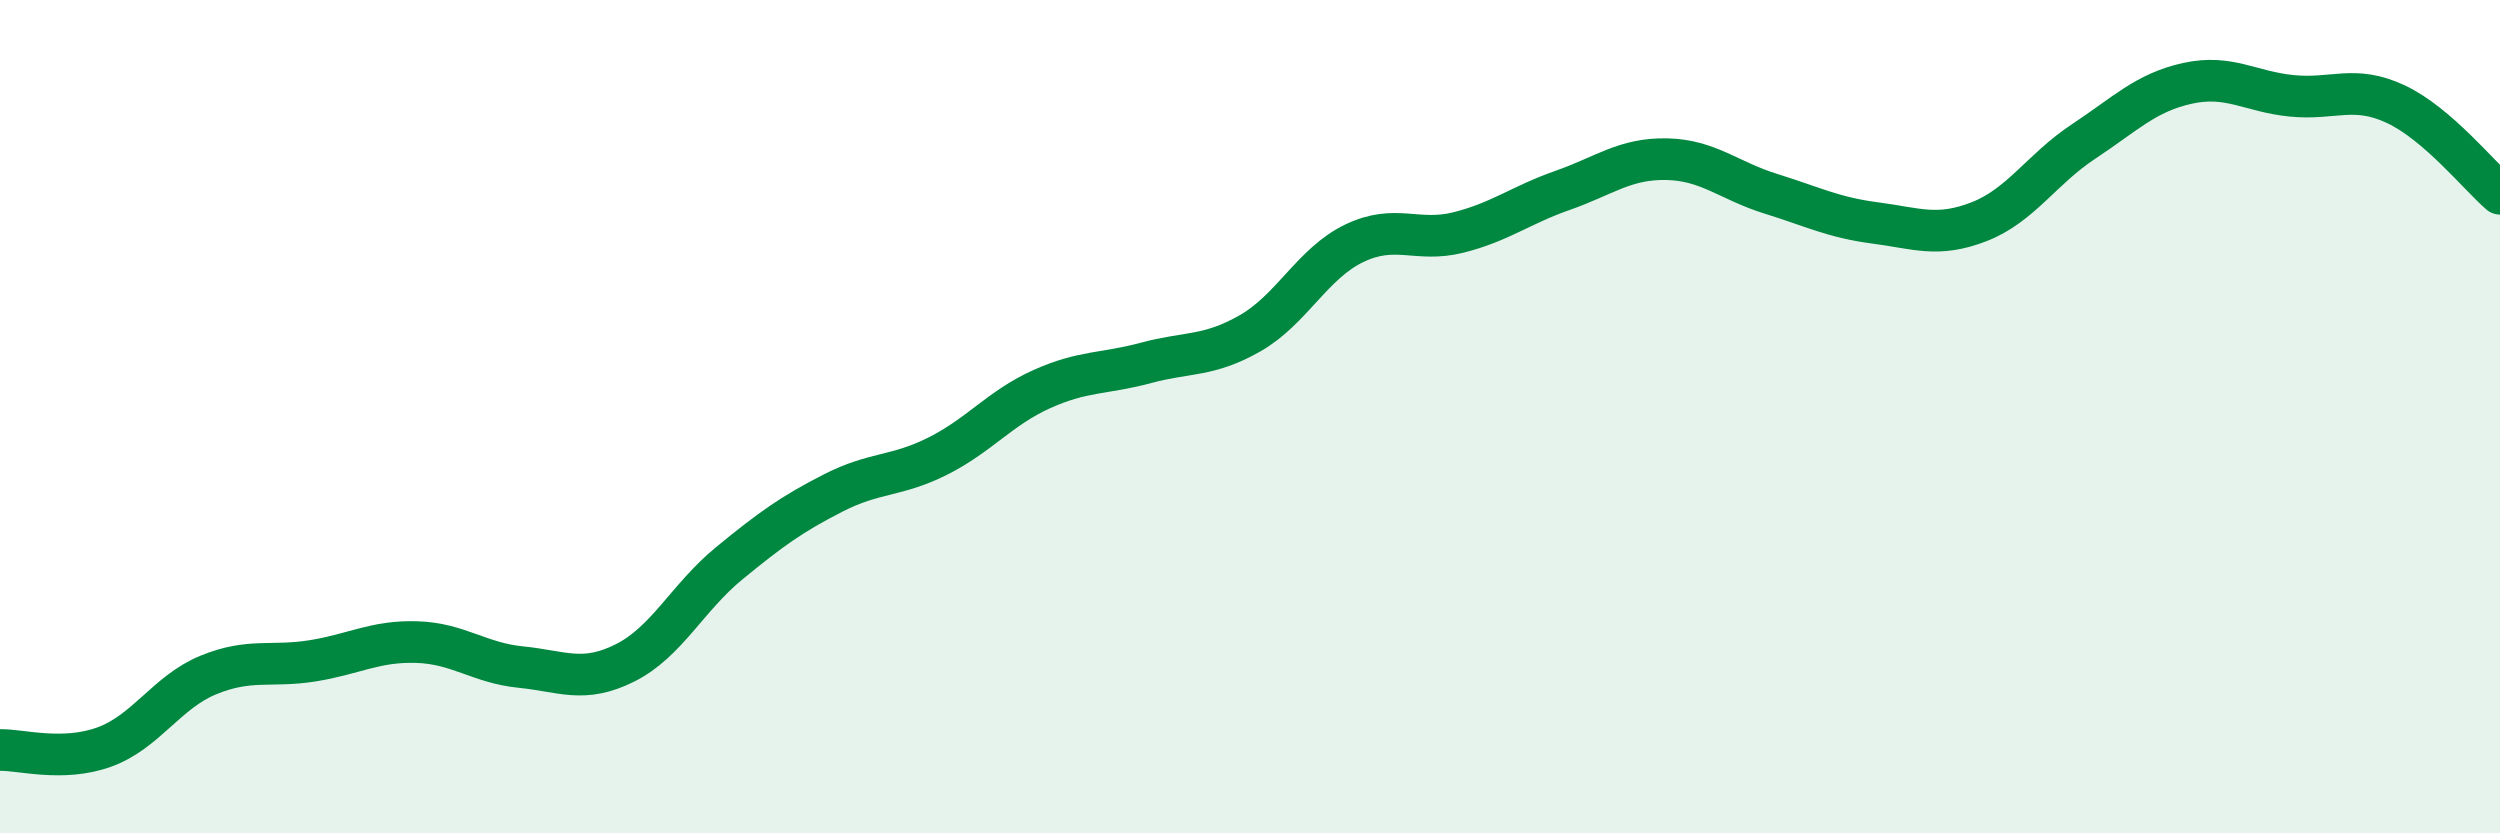 
    <svg width="60" height="20" viewBox="0 0 60 20" xmlns="http://www.w3.org/2000/svg">
      <path
        d="M 0,18 C 0.5,17.99 1.5,18.29 2.5,17.93 C 3.5,17.57 4,16.61 5,16.2 C 6,15.79 6.5,16.02 7.5,15.86 C 8.5,15.7 9,15.38 10,15.41 C 11,15.44 11.5,15.91 12.5,16.01 C 13.5,16.11 14,16.41 15,15.91 C 16,15.41 16.5,14.34 17.5,13.52 C 18.5,12.7 19,12.34 20,11.83 C 21,11.32 21.5,11.45 22.5,10.95 C 23.5,10.45 24,9.79 25,9.34 C 26,8.89 26.5,8.98 27.5,8.71 C 28.5,8.44 29,8.57 30,8 C 31,7.43 31.5,6.32 32.5,5.84 C 33.5,5.36 34,5.83 35,5.58 C 36,5.33 36.5,4.92 37.5,4.57 C 38.5,4.22 39,3.8 40,3.82 C 41,3.84 41.5,4.34 42.5,4.65 C 43.5,4.96 44,5.22 45,5.35 C 46,5.48 46.5,5.71 47.5,5.32 C 48.5,4.93 49,4.06 50,3.4 C 51,2.74 51.5,2.22 52.5,2 C 53.5,1.78 54,2.2 55,2.3 C 56,2.4 56.5,2.03 57.5,2.5 C 58.5,2.97 59.5,4.22 60,4.65L60 20L0 20Z"
        fill="#008740"
        opacity="0.1"
        stroke-linecap="round"
        stroke-linejoin="round"
      />
      <path
        d="M 0,18 C 0.5,17.99 1.5,18.29 2.5,17.93 C 3.5,17.57 4,16.61 5,16.2 C 6,15.79 6.5,16.02 7.5,15.86 C 8.5,15.7 9,15.38 10,15.41 C 11,15.44 11.5,15.91 12.5,16.01 C 13.5,16.11 14,16.41 15,15.91 C 16,15.41 16.5,14.34 17.5,13.52 C 18.5,12.7 19,12.34 20,11.83 C 21,11.32 21.5,11.45 22.5,10.95 C 23.5,10.45 24,9.79 25,9.34 C 26,8.89 26.5,8.98 27.5,8.71 C 28.5,8.44 29,8.57 30,8 C 31,7.43 31.5,6.32 32.5,5.84 C 33.5,5.36 34,5.83 35,5.58 C 36,5.33 36.5,4.92 37.5,4.57 C 38.5,4.22 39,3.8 40,3.82 C 41,3.84 41.5,4.34 42.5,4.65 C 43.5,4.96 44,5.22 45,5.35 C 46,5.48 46.5,5.71 47.5,5.32 C 48.5,4.93 49,4.06 50,3.4 C 51,2.74 51.5,2.22 52.5,2 C 53.5,1.78 54,2.2 55,2.3 C 56,2.4 56.5,2.03 57.5,2.5 C 58.5,2.97 59.5,4.22 60,4.65"
        stroke="#008740"
        stroke-width="1"
        fill="none"
        stroke-linecap="round"
        stroke-linejoin="round"
      />
    </svg>
  